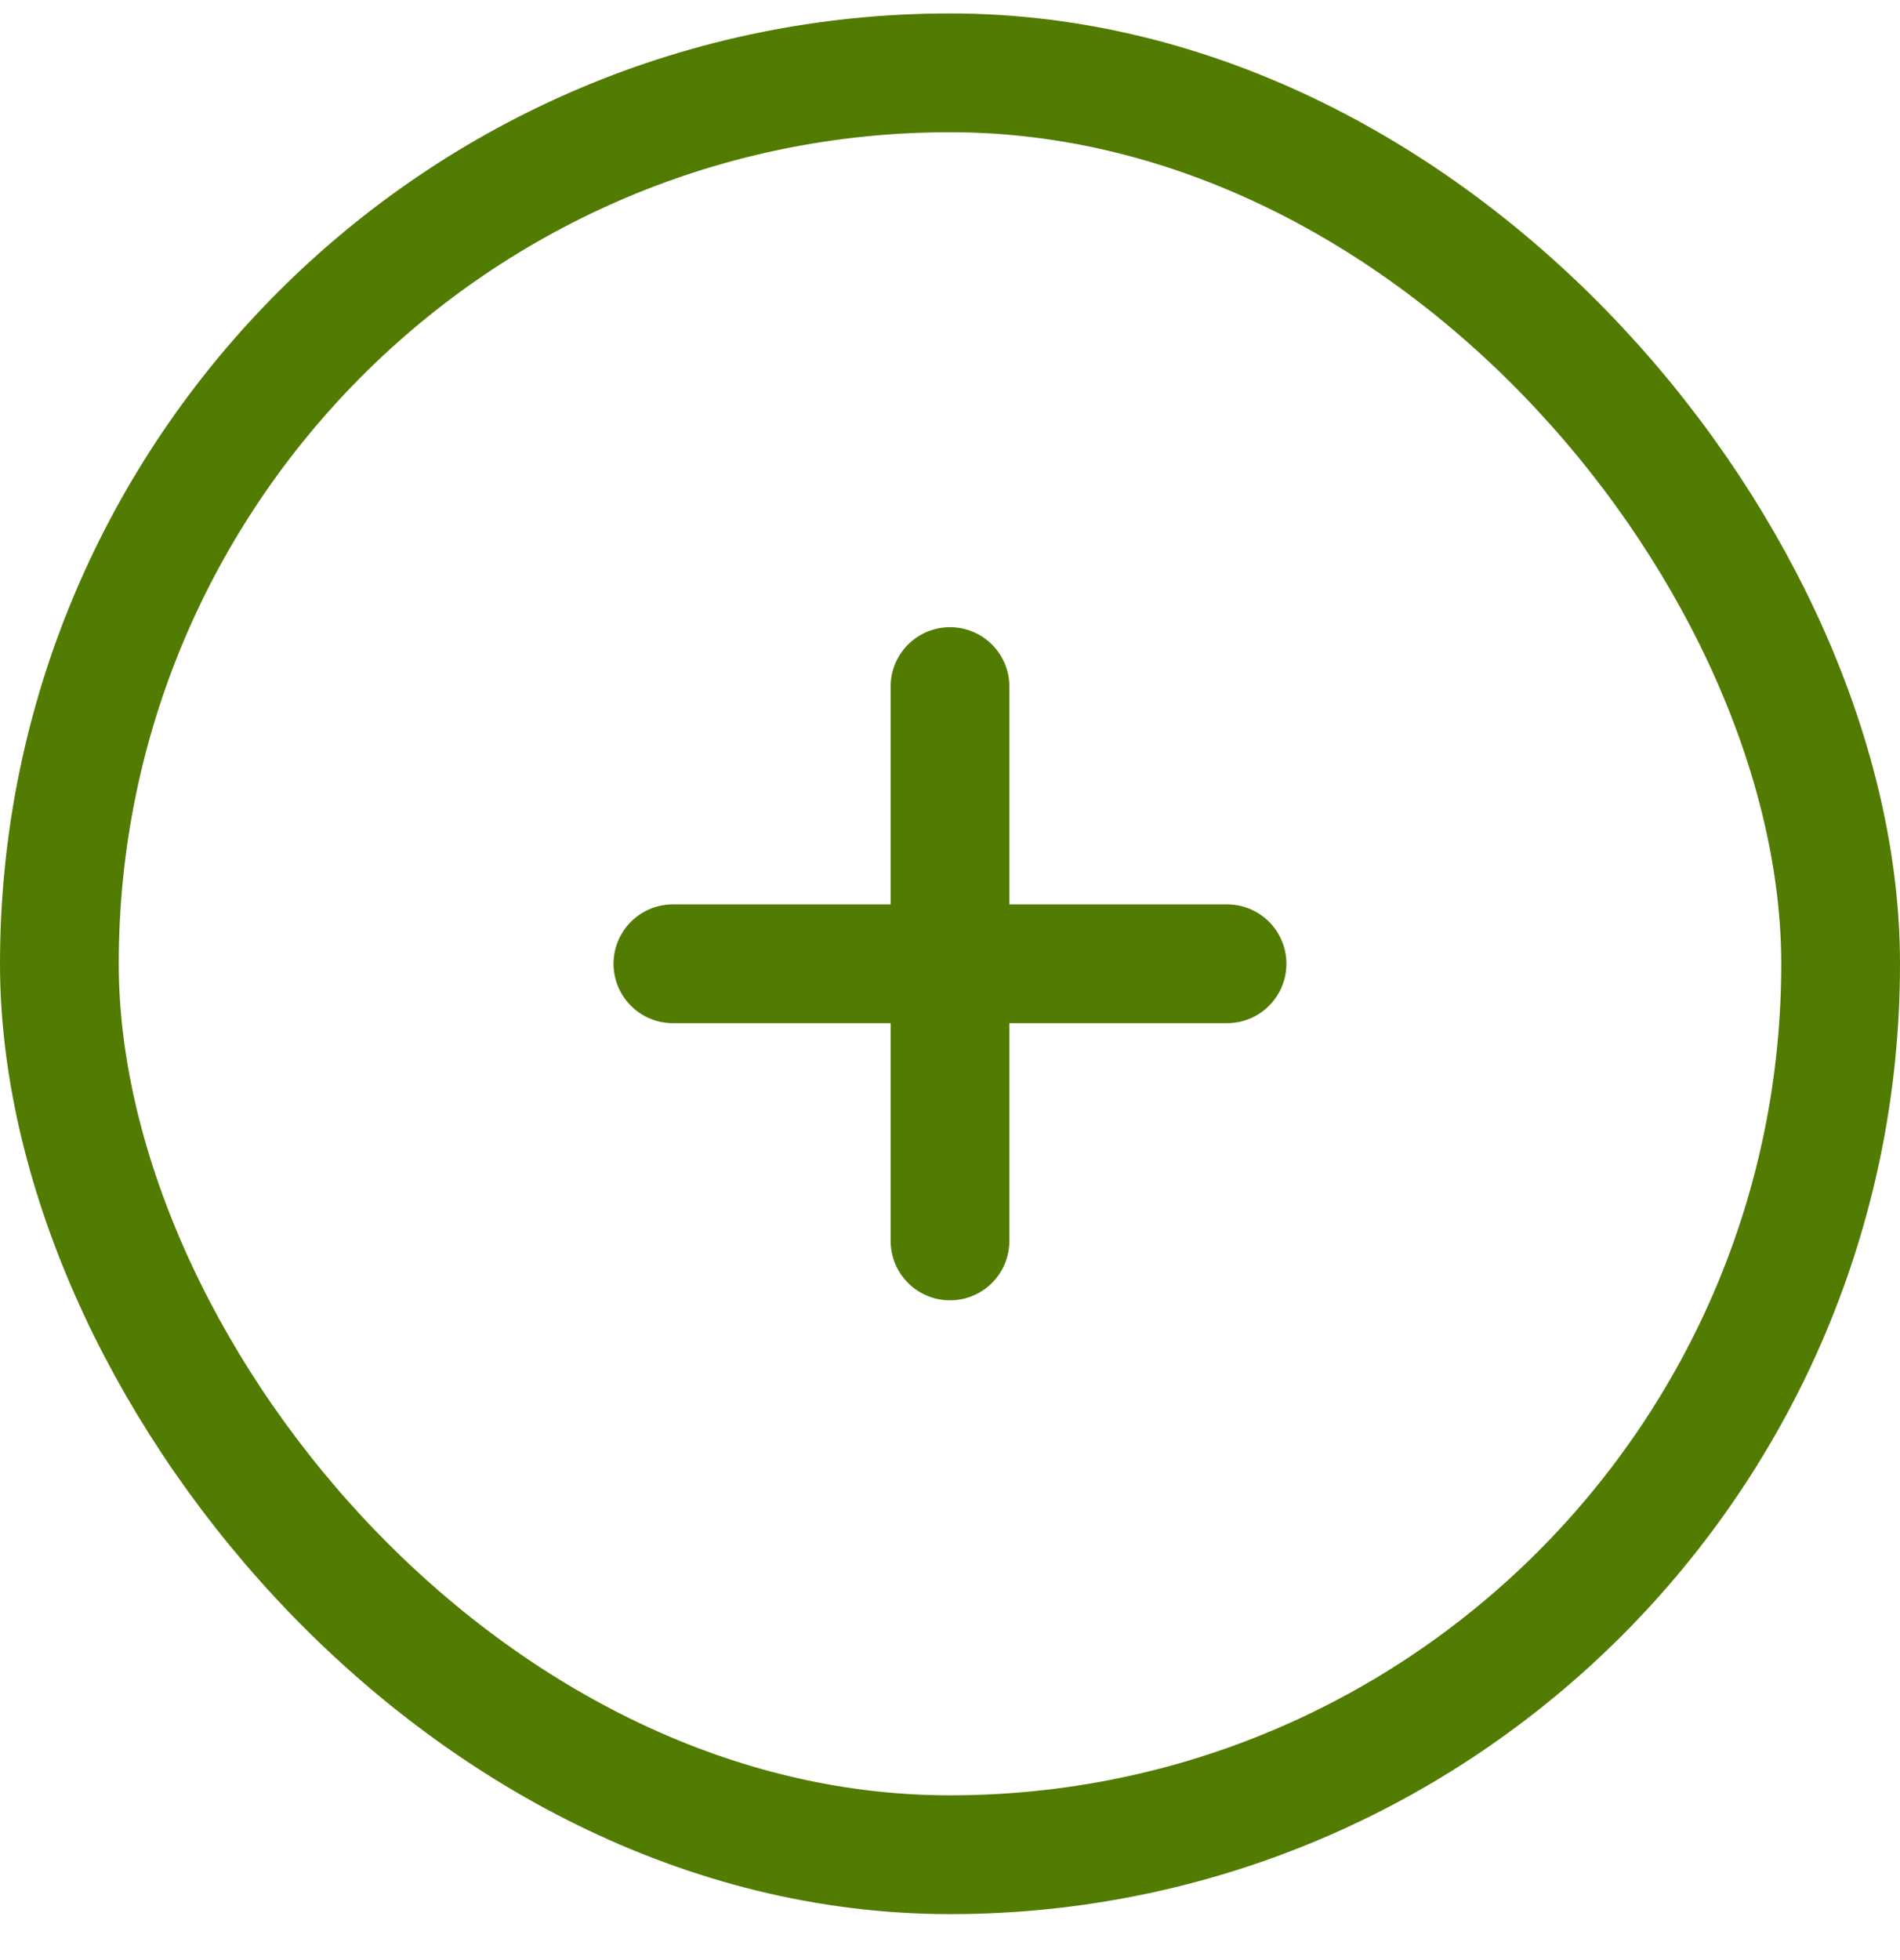 <svg width="32" height="33" viewBox="0 0 32 33" fill="none" xmlns="http://www.w3.org/2000/svg">
<rect x="1" y="1.226" width="30" height="30" rx="15" stroke="#527B02" stroke-width="2"/>
<path d="M11.333 16.226H20.666" stroke="#527B02" stroke-width="2" stroke-linecap="round" stroke-linejoin="round"/>
<path d="M16 11.559V20.892" stroke="#527B02" stroke-width="2" stroke-linecap="round" stroke-linejoin="round"/>
</svg>
